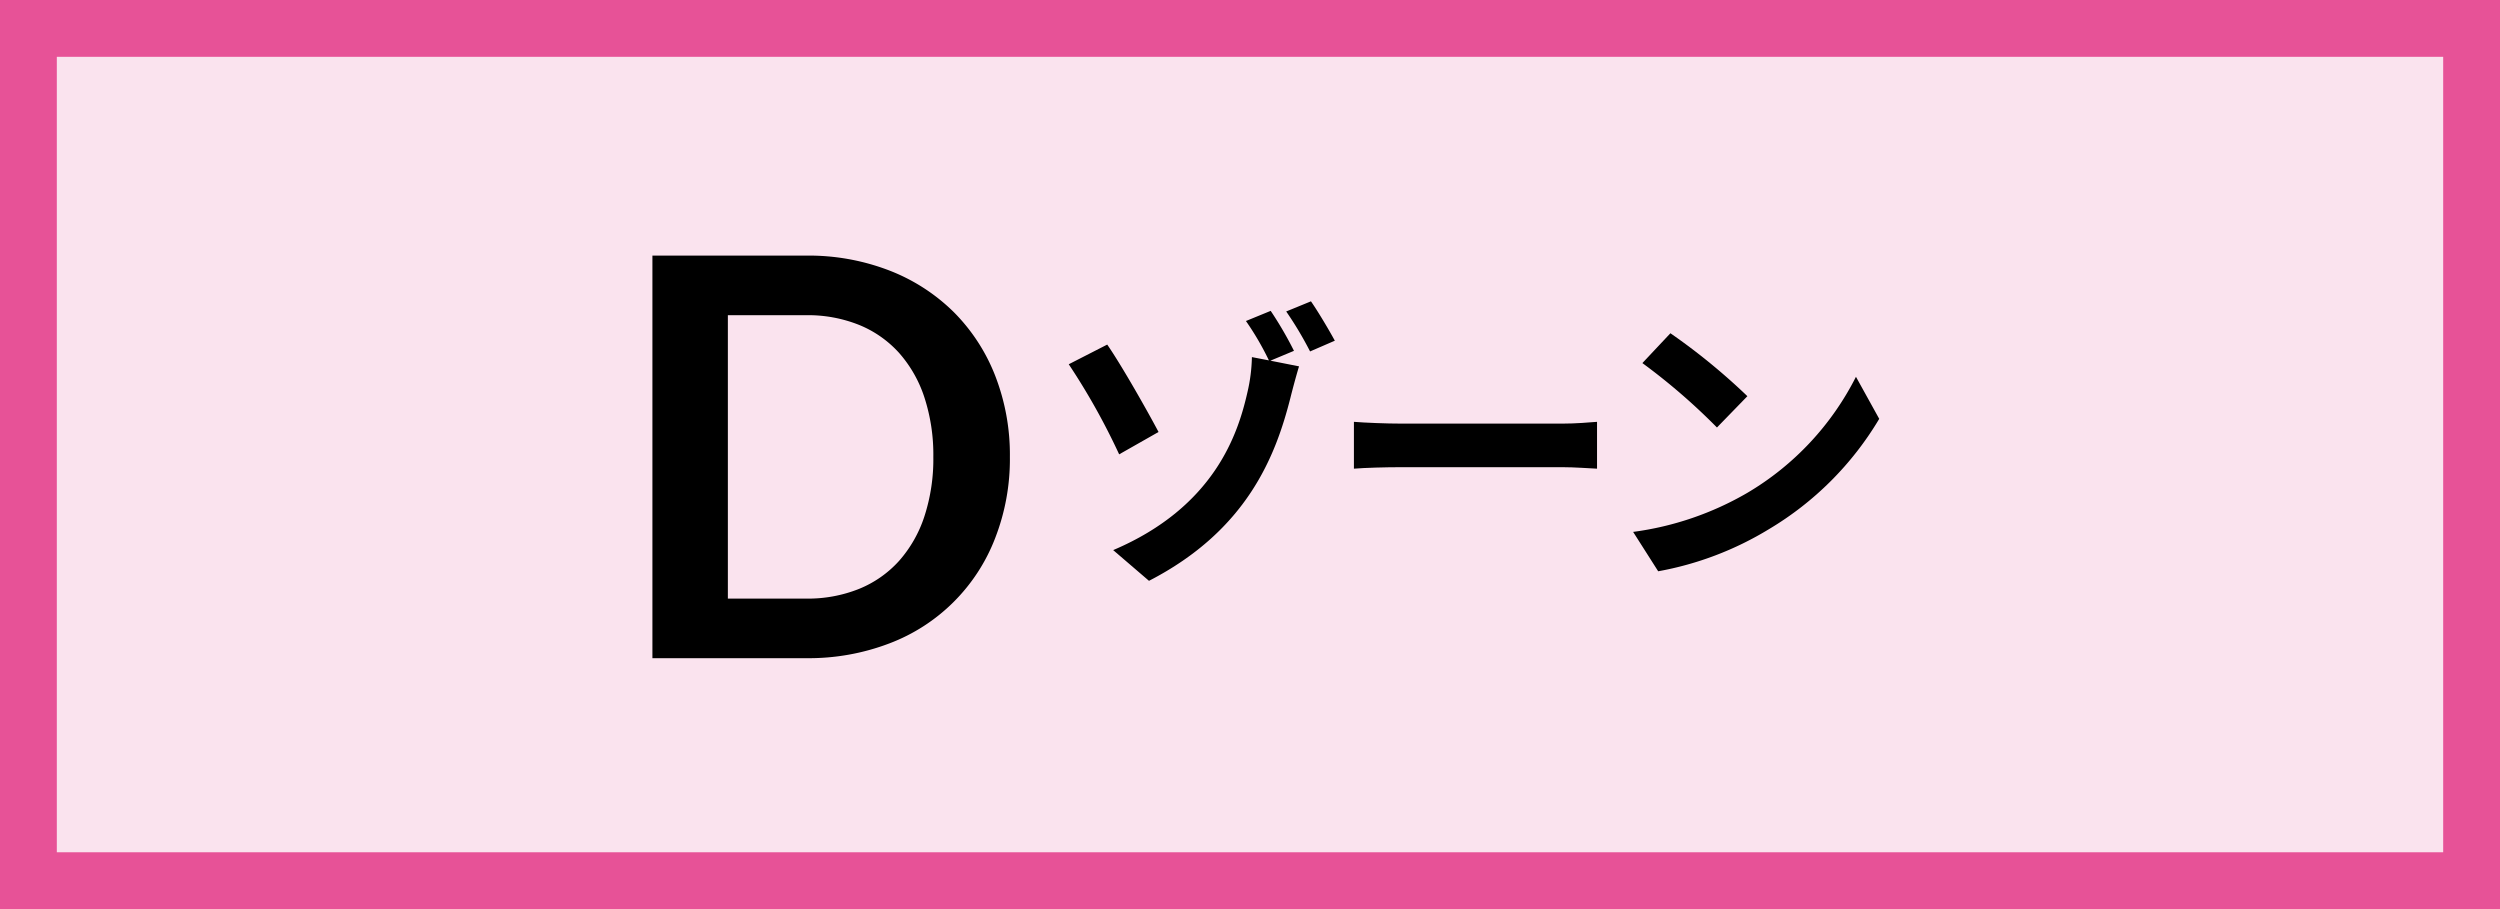<svg xmlns="http://www.w3.org/2000/svg" viewBox="0 0 352 128">
  <defs>
    <style>
      .cls-1 {
        fill: #fae3ee;
      }

      .cls-2 {
        fill: #e75297;
      }
    </style>
  </defs>
  <g id="レイヤー_2" data-name="レイヤー 2">
    <g id="レイヤー_1-2" data-name="レイヤー 1">
      <g>
        <rect class="cls-1" x="4" y="4" width="344" height="120"/>
        <path class="cls-2" d="M344,8V120H8V8H344m8-8H0V128H352V0Z"/>
      </g>
      <g>
        <path d="M142.192,64.33a30.673,30.673,0,0,1-2.077,11.446,25.698,25.698,0,0,1-14.896,14.818,31.825,31.825,0,0,1-11.721,2.077H91.86V35.988h21.638a31.568,31.568,0,0,1,11.721,2.098,26.524,26.524,0,0,1,9.056,5.841,26.099,26.099,0,0,1,5.841,8.957A30.68,30.68,0,0,1,142.192,64.33Zm-10.779,0a26.03,26.03,0,0,0-1.255-8.369,17.753,17.753,0,0,0-3.567-6.271,15.387,15.387,0,0,0-5.625-3.94,19.389,19.389,0,0,0-7.468-1.371H102.483V84.283h11.015a19.353,19.353,0,0,0,7.468-1.372,15.373,15.373,0,0,0,5.625-3.939,17.758,17.758,0,0,0,3.567-6.272A26.021,26.021,0,0,0,131.413,64.33Z"/>
        <path d="M157.578,63.972A94.845,94.845,0,0,0,150.48,51.288l5.418-2.772c2.058,2.982,5.67,9.366,7.224,12.307Zm21.294-13.188,4.032.798c-.462,1.512-1.008,3.611-1.218,4.452-2.059,8.105-6.049,18.605-19.908,25.746l-5.04-4.326c14.322-6.09,17.598-16.464,18.899-22.218a23.591,23.591,0,0,0,.631-4.956l2.394.462a39.757,39.757,0,0,0-3.234-5.544l3.486-1.429a51.509,51.509,0,0,1,3.276,5.628Zm5.712-8.358c1.05,1.512,2.562,4.074,3.36,5.544l-3.486,1.512a49.737,49.737,0,0,0-3.36-5.628Z"/>
        <path d="M190.632,59.394c1.512.126,4.578.252,6.762.252h22.554c1.933,0,3.822-.168,4.914-.252v6.595c-1.008-.042-3.149-.21-4.914-.21H197.394c-2.394,0-5.208.084-6.762.21Z"/>
        <path d="M246.031,69.39a39.833,39.833,0,0,0,15.288-16.338l3.276,5.922a44.669,44.669,0,0,1-15.54,15.54,45.473,45.473,0,0,1-15.582,5.922l-3.528-5.544A43.279,43.279,0,0,0,246.031,69.39Zm0-13.607-4.284,4.409a87.263,87.263,0,0,0-10.5-9.071l3.948-4.2A88.129,88.129,0,0,1,246.031,55.782Z"/>
      </g>
    </g>
  </g>
</svg>
